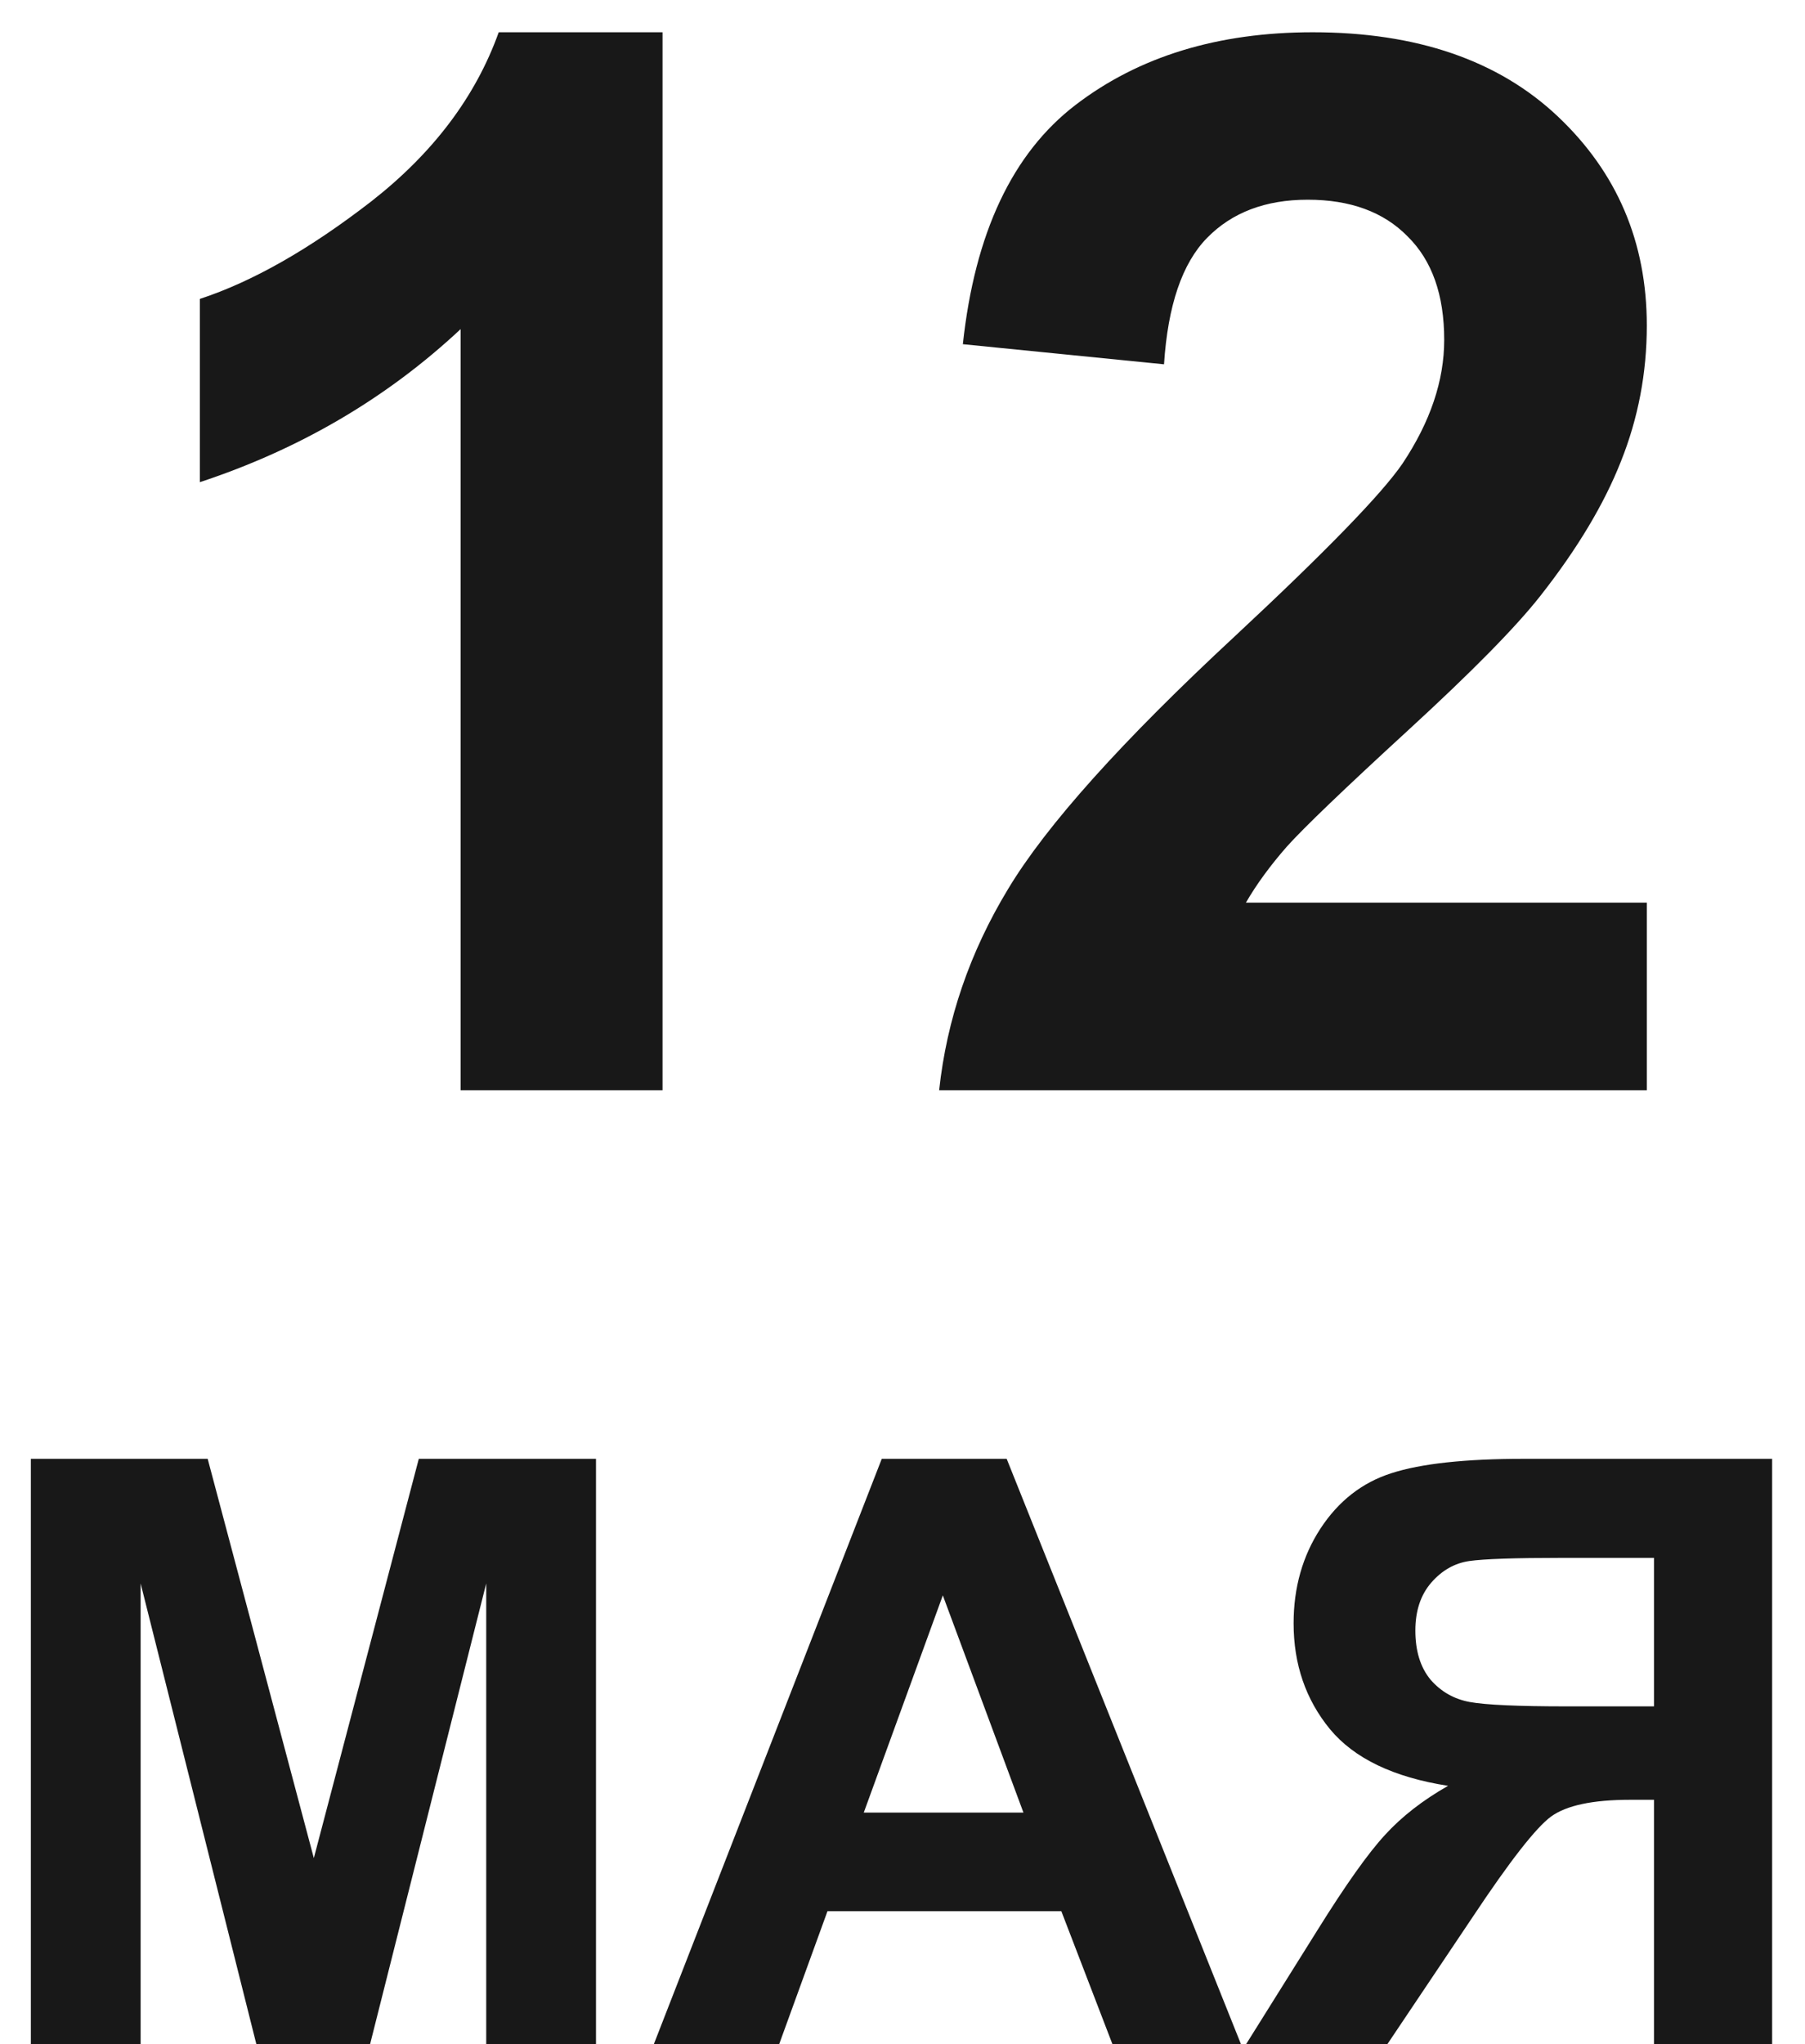 <?xml version="1.0" encoding="UTF-8"?> <svg xmlns="http://www.w3.org/2000/svg" width="53" height="60" viewBox="0 0 53 60" fill="none"><path d="M19.454 32H13.526V9.66C11.36 11.685 8.808 13.183 5.868 14.153V8.774C7.415 8.267 9.096 7.311 10.91 5.905C12.725 4.484 13.969 2.832 14.644 0.947H19.454V32ZM48.355 26.494V32H27.576C27.801 29.919 28.476 27.95 29.601 26.093C30.726 24.223 32.948 21.747 36.267 18.668C38.939 16.178 40.578 14.491 41.183 13.605C41.998 12.381 42.406 11.172 42.406 9.976C42.406 8.654 42.047 7.642 41.33 6.938C40.627 6.221 39.65 5.862 38.398 5.862C37.16 5.862 36.176 6.235 35.445 6.981C34.713 7.726 34.291 8.964 34.179 10.693L28.272 10.103C28.624 6.84 29.728 4.498 31.584 3.078C33.441 1.657 35.761 0.947 38.546 0.947C41.597 0.947 43.995 1.77 45.739 3.415C47.483 5.061 48.355 7.107 48.355 9.554C48.355 10.947 48.102 12.276 47.596 13.541C47.103 14.793 46.316 16.108 45.233 17.486C44.516 18.4 43.222 19.715 41.351 21.431C39.481 23.147 38.292 24.286 37.786 24.849C37.294 25.411 36.893 25.96 36.584 26.494H48.355ZM0.906 60V42.82H6.098L9.215 54.539L12.297 42.82H17.5V60H14.277V46.477L10.867 60H7.527L4.129 46.477V60H0.906ZM36.438 60H32.664L31.164 56.098H24.297L22.879 60H19.199L25.891 42.82H29.559L36.438 60ZM30.051 53.203L27.684 46.828L25.363 53.203H30.051ZM48.566 60V52.828H47.863C46.77 52.828 45.996 52.992 45.543 53.32C45.098 53.648 44.332 54.629 43.246 56.262L40.738 60H36.59L38.688 56.648C39.516 55.32 40.176 54.391 40.668 53.859C41.16 53.32 41.777 52.84 42.52 52.418C40.918 52.168 39.762 51.613 39.051 50.754C38.34 49.887 37.984 48.852 37.984 47.648C37.984 46.602 38.246 45.676 38.77 44.871C39.301 44.059 39.996 43.516 40.855 43.242C41.723 42.961 43.016 42.82 44.734 42.82H52.035V60H48.566ZM48.566 45.727H45.859C44.484 45.727 43.578 45.758 43.141 45.82C42.711 45.883 42.34 46.094 42.027 46.453C41.715 46.812 41.559 47.281 41.559 47.859C41.559 48.461 41.707 48.941 42.004 49.301C42.309 49.652 42.691 49.871 43.152 49.957C43.621 50.043 44.57 50.086 46 50.086H48.566V45.727Z" fill="#181818"></path></svg> 